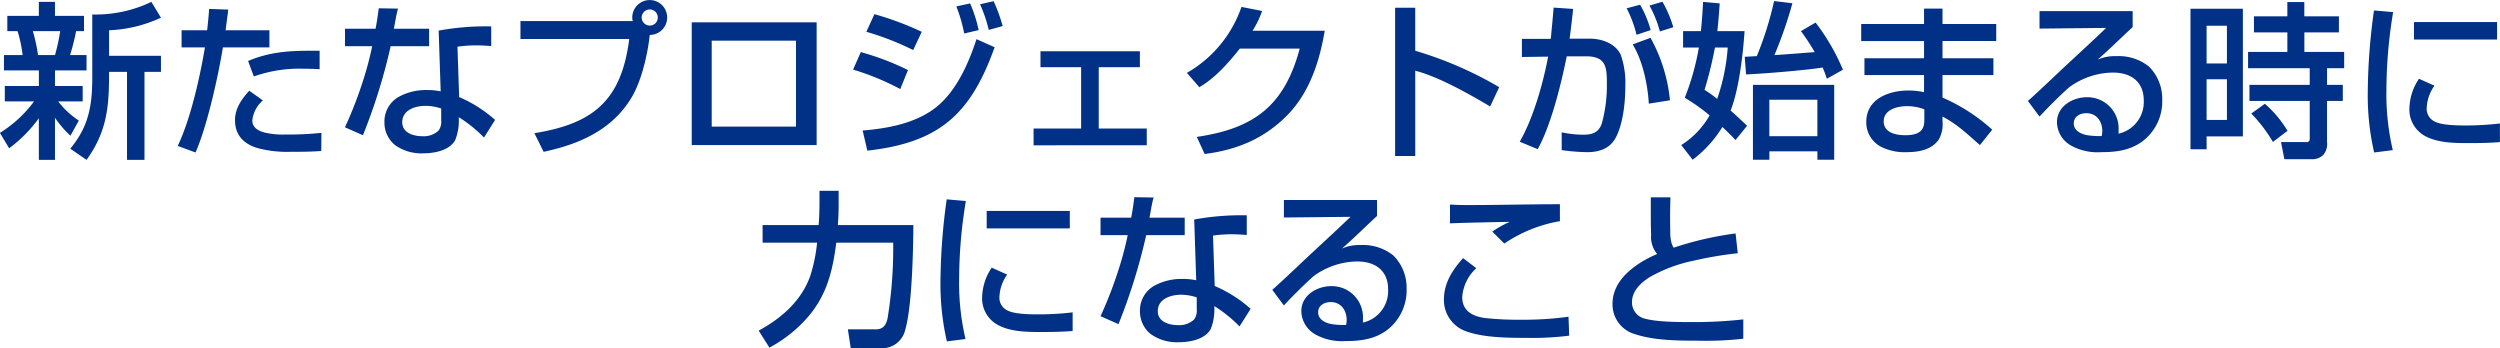 <svg xmlns="http://www.w3.org/2000/svg" width="476.437" height="66.37" viewBox="0 0 476.437 66.37">
  <defs>
    <style>
      .cls-1 {
        fill: #013087;
        fill-rule: evenodd;
      }
    </style>
  </defs>
  <path id="_02-interview--sec4--title-pc" data-name="02-interview--sec4--title-pc" class="cls-1" d="M511.107,3793.74a23.09,23.09,0,0,1-6.5,5.99l1.759,2.94a26.4,26.4,0,0,0,5.664-5.73v7.94h3.072v-8.03a19.219,19.219,0,0,0,2.944,3.42l1.6-2.88a16.361,16.361,0,0,1-3.936-3.65h4.671v-2.94h-5.279v-2.97h6.015v-2.92h-3.135a45.6,45.6,0,0,0,1.152-4.57h1.5v-2.91h-5.535v-2.66h-3.072v2.66H506.02v2.91h1.951a24.092,24.092,0,0,1,.96,4.57H505.38v2.92h6.655v2.97H505.54v2.94h5.567Zm24.19-15.96-1.823-3.01a24.645,24.645,0,0,1-11.264,2.4v11.9c0,5.41-.64,9.41-4.191,13.67l3.1,2.14c3.712-5.15,4.288-9.73,4.288-15.9v-0.87h3.424v16.77h3.328v-16.77H535.3v-3.07H525.41v-4.86A25.978,25.978,0,0,0,535.3,3777.78Zm-19.2,2.56a37.613,37.613,0,0,1-.992,4.57h-3.232a31.514,31.514,0,0,0-.992-4.57H516.1Zm28-.16h-4.864v3.26h4.448c-0.96,5.7-2.72,13.6-5.184,18.78l3.392,1.25c2.208-4.99,4.32-14.53,5.216-20.03h8.863v-3.26h-8.351c0.16-1.31.352-2.63,0.512-3.94l-3.648-.13C544.387,3777.46,544.259,3778.83,544.1,3780.18Zm7.808,5.85,1.087,2.95a26.037,26.037,0,0,1,9.568-1.47q1.488,0,2.976.09v-3.52h-1.664C559.682,3784.08,555.97,3784.31,551.907,3786.03Zm0.223,5.67c-1.439,1.56-2.719,3.39-2.719,5.6,0,3.04,1.856,4.57,4.223,5.31a21.6,21.6,0,0,0,6.3.73c1.984,0,3.936,0,5.92-.16l0.031-3.45a63.173,63.173,0,0,1-6.911.32,15.207,15.207,0,0,1-3.968-.39c-1.28-.35-2.3-1.02-2.3-2.3a5.9,5.9,0,0,1,2.016-3.81Zm24.065-11.81h-5.824v3.33h5.184a60.745,60.745,0,0,1-1.76,6.62,77.52,77.52,0,0,1-3.424,8.83l3.424,1.51a109.787,109.787,0,0,0,5.28-16.96H586.4v-3.33h-6.719c0.256-1.18.448-2.72,0.8-3.84l-3.68-.06C576.643,3777.3,576.451,3778.61,576.2,3779.89Zm22.046-.45a50.319,50.319,0,0,0-10.015.8l0.384,11.58a12.087,12.087,0,0,0-2.624-.25,10.77,10.77,0,0,0-5.343,1.28,5.392,5.392,0,0,0-2.752,4.89,5.518,5.518,0,0,0,1.984,4.29,8.62,8.62,0,0,0,5.439,1.6c2.08,0,5.024-.54,6.08-2.56a10.076,10.076,0,0,0,.672-4.03v-0.29a25.607,25.607,0,0,1,4.8,3.87l2.111-3.36a25.258,25.258,0,0,0-6.847-4.35l-0.32-9.6a23.688,23.688,0,0,1,3.68-.25c0.928,0,1.856.06,2.751,0.13v-3.75Zm-9.535,15.65v2.24a2.856,2.856,0,0,1-.512,1.98,4.126,4.126,0,0,1-3.072,1.06c-1.663,0-3.839-.61-3.839-2.66,0-2.37,2.528-3.13,4.447-3.13A9.377,9.377,0,0,1,588.706,3795.09Zm39.744-14.02a3.325,3.325,0,1,0-3.328-3.32,2.319,2.319,0,0,0,.1.67H603.811v3.42h20.735c-1.5,11.65-6.752,16.13-18.079,17.95l1.76,3.55c6.784-1.44,13.055-4.16,16.767-10.36C626.882,3789.84,628.066,3784.72,628.45,3781.07Zm0-4.86a1.534,1.534,0,0,1,1.535,1.54,1.513,1.513,0,0,1-1.535,1.53,1.534,1.534,0,0,1-1.536-1.53A1.556,1.556,0,0,1,628.45,3776.21Zm8,2.46v23.39h23.807v-23.39H636.451Zm19.871,3.49v16.38H640.259v-16.38h16.063Zm37.663-7.52-2.591.58a26.1,26.1,0,0,1,1.664,4.89l2.655-.73A31.32,31.32,0,0,0,693.985,3774.64Zm-4.479.42-2.624.57a29.031,29.031,0,0,1,1.5,5.16l2.752-.64A26.11,26.11,0,0,0,689.506,3775.06Zm-18.239,2.05-1.536,3.36a52.682,52.682,0,0,1,8.928,3.48l1.631-3.48A58.786,58.786,0,0,0,671.267,3777.11Zm-1.344,26.01c13.7-1.54,19.679-6.91,24.254-19.71l-3.455-1.54c-1.5,4.61-3.84,9.92-7.712,12.99-3.839,3.04-9.215,4.04-13.983,4.42Zm-1.248-18.78-1.472,3.33a49.882,49.882,0,0,1,8.992,3.71l1.472-3.62A50.492,50.492,0,0,0,668.675,3784.34Zm34.24-.16v3.04h7.744v11.68H701.6v3.2H723.17v-3.2h-9.152v-11.68h7.84v-3.04H702.915Zm40.416-3.91a17.881,17.881,0,0,0,1.823-3.77l-3.935-.77a23.174,23.174,0,0,1-10.4,12.57l2.368,2.72c2.976-1.69,5.6-4.67,7.712-7.35h11.423c-2.912,10.87-8.671,15.23-19.615,16.83l1.5,3.26c6.08-.77,11.327-2.91,15.711-7.36,4.256-4.32,6.176-10.24,7.168-16.13H743.331Zm27.168-4.38v28.25h3.84v-16.25c4.351,1.09,10.367,4.48,14.271,6.81l1.727-3.68a71.737,71.737,0,0,0-16-6.94v-8.19H770.5Zm50.943-1.15-2.464.73a21.749,21.749,0,0,1,1.984,4.93l2.559-.8A22.518,22.518,0,0,0,821.442,3774.74Zm-4.256.57-2.56.68a22.346,22.346,0,0,1,1.888,5.05l2.688-.89A20.133,20.133,0,0,0,817.186,3775.31Zm-17.023,6.5h-5.5v3.46l4.992-.07c-0.928,5.06-2.848,11.78-5.407,16.22l3.423,1.41c2.56-4.57,4.48-12.48,5.536-17.69h3.648c3.871,0,4,2.08,4,5.24a26.662,26.662,0,0,1-.992,7.65c-0.608,1.67-1.823,2.05-3.455,2.05a20.058,20.058,0,0,1-4.16-.45v3.39a39.332,39.332,0,0,0,4.832.39c2.239,0,4.319-.64,5.439-2.72,1.44-2.63,1.856-6.85,1.856-9.86a16.177,16.177,0,0,0-.864-5.95c-1.024-2.21-3.616-3.1-5.919-3.1h-3.84c0.256-1.86.48-3.78,0.672-5.67l-3.712-.25C800.547,3777.84,800.355,3779.83,800.163,3781.81Zm19.007-.19-3.392,1.25c1.92,3.16,2.848,7.61,3.072,11.29l4.031-.64A30.612,30.612,0,0,0,819.17,3781.62Zm20.257,3.49c-0.768.03-1.536,0.09-2.3,0.12l0.256,3.36c3.327-.13,11.423-0.8,14.591-1.31a17.968,17.968,0,0,1,.8,2.14l3.071-1.72a40.053,40.053,0,0,0-5.215-8.99l-2.784,1.63a42.808,42.808,0,0,1,2.624,4c-2.56.19-5.12,0.41-7.68,0.57a80,80,0,0,0,3.424-9.88l-3.488-.42A63.888,63.888,0,0,1,839.427,3785.11Zm-10.656-4.77H825.38v3.13h3.007a47.911,47.911,0,0,1-2.687,9.57,34.9,34.9,0,0,1,4.735,3.36,16.05,16.05,0,0,1-5.407,5.66l2.175,2.79a22.472,22.472,0,0,0,5.664-6.24q1.3,1.2,2.5,2.49l2.208-2.72c-1.024-.99-2.08-1.95-3.136-2.91,1.6-4.06,2.368-10.75,2.656-15.13h-5.184c0.192-1.76.32-3.52,0.448-5.28l-3.168-.29C829.091,3776.63,828.963,3778.48,828.771,3780.34Zm3.1,12.92a21.206,21.206,0,0,0-2.4-1.72,78.357,78.357,0,0,0,1.984-8.07h2.432A37.729,37.729,0,0,1,831.875,3793.26Zm22.3-2.68H838.691v14.27h3.135v-1.6h9.152v1.6h3.2v-14.27Zm-3.2,2.84v6.95h-9.152v-6.95h9.152Zm8.353-14.43v3.24H871.3v3.29h-11.36v3.2H871.3v3.26a13.484,13.484,0,0,0-2.976-.32c-3.712,0-8.032,1.57-8.032,5.99a5.231,5.231,0,0,0,2.752,4.7,9.979,9.979,0,0,0,4.9,1.06c2.3,0,4.8-.42,6.175-2.43a5.931,5.931,0,0,0,.7-3.43v-0.93c2.912,1.54,4.7,3.33,7.136,5.44l2.336-2.94a34.667,34.667,0,0,0-9.472-6.11v-4.29h9.7v-3.2h-9.7v-3.29h10.24v-3.24h-10.24v-2.94H871.3v2.94H859.331Zm12.032,16.26v1.79c0,1.41-.1,3.14-3.616,3.14-1.728,0-4.128-.45-4.128-2.63,0-2.3,2.656-2.91,4.48-2.91A9.24,9.24,0,0,1,871.363,3795.25Zm21.952-18.72v3.33l12.7-.13c-2.335,2.24-4.7,4.42-7.071,6.62-2.624,2.43-5.184,4.93-7.84,7.3l2.208,2.97c1.792-1.92,3.648-3.77,5.632-5.56a14.332,14.332,0,0,1,8.351-2.82c3.424,0,5.888,1.7,5.888,5.34a6.188,6.188,0,0,1-4.8,6.31v-0.67a5.942,5.942,0,0,0-6.015-6.28c-2.752,0-5.728,1.73-5.728,4.77a5.219,5.219,0,0,0,2.816,4.51,10.448,10.448,0,0,0,5.567,1.19c2.816,0,5.472-.32,7.808-1.99a9.522,9.522,0,0,0,3.872-7.93,8.7,8.7,0,0,0-2.5-6.37,9.2,9.2,0,0,0-6.208-2.01,8.18,8.18,0,0,0-3.616.67c2.3-1.99,4.448-4.16,6.688-6.21v-3.04H893.315Zm11.839,23.81a15.512,15.512,0,0,1-2.719-.16c-1.152-.2-2.592-0.84-2.592-2.24,0-1.35,1.216-1.96,2.4-1.96,1.983,0,3.039,1.6,3.039,3.4A4.65,4.65,0,0,1,905.154,3800.34Zm45.215-19.75v-3.07h-6.591v-2.72h-3.232v2.72h-6.367v3.07h6.367v3.72h-7.487v3.1H944.8v3.17H933.315v3.07H944.8v7.33a0.568,0.568,0,0,1-.7.51H939.33l0.64,3.26h5.152a2.951,2.951,0,0,0,2.24-.8,3.158,3.158,0,0,0,.736-2.46v-7.84h3.007v-3.07H948.1v-3.17h3.263v-3.1h-7.583v-3.72h6.591Zm-28.285-4.51v26.78h3.071v-2.46h6.912v-24.32h-9.983Zm6.943,3.23v7.2h-3.872v-7.2h3.872Zm0,10.21v7.74h-3.872v-7.74h3.872Zm7.231,4.67-2.591,1.86a27.785,27.785,0,0,1,4.127,5.41l2.784-2.12A21.661,21.661,0,0,0,936.258,3794.19Zm20.8-17.79a116.411,116.411,0,0,0-1.184,15.26,48.706,48.706,0,0,0,1.216,11.81l3.552-.45a46.612,46.612,0,0,1-1.216-11.55,91.333,91.333,0,0,1,1.28-14.75Zm7.616,2.21v3.33h15.839v-3.33H964.675Zm0.96,10.81a10.486,10.486,0,0,0-1.824,5.54,5.756,5.756,0,0,0,2.56,5.12c2.527,1.6,5.951,1.6,8.831,1.6,1.952,0,3.9-.03,5.856-0.19v-3.55a56.047,56.047,0,0,1-6.464.38c-1.632,0-4.608-.03-5.952-0.74a2.689,2.689,0,0,1-1.535-2.65,7.893,7.893,0,0,1,1.471-4.19Zm-305.28,31.24a31.02,31.02,0,0,1-1.344,6.46c-1.76,4.74-5.472,7.94-9.791,10.3l2.047,3.24a25.8,25.8,0,0,0,7.328-5.83c3.616-4.19,4.736-8.8,5.408-14.17H674.85v1.05a82.834,82.834,0,0,1-1.056,13.25c-0.256,1.28-.768,2.21-2.24,2.21H666.21l0.544,3.61h5.92a4.517,4.517,0,0,0,4.448-3.45c1.311-4.42,1.535-15.07,1.567-20.03h-14.4c0.128-1.35.16-2.72,0.16-4.07v-2.46H660.8v2.3c0,1.09-.064,3.17-0.16,4.23H649.956v3.36h10.4Zm24.7-8.26a116.411,116.411,0,0,0-1.184,15.26,48.706,48.706,0,0,0,1.216,11.81l3.552-.45a46.612,46.612,0,0,1-1.216-11.55,91.333,91.333,0,0,1,1.28-14.75Zm7.616,2.21v3.33h15.839v-3.33H692.675Zm0.96,10.81a10.486,10.486,0,0,0-1.824,5.54,5.756,5.756,0,0,0,2.56,5.12c2.527,1.6,5.951,1.6,8.831,1.6,1.952,0,3.9-.03,5.856-0.19v-3.55a56.047,56.047,0,0,1-6.464.38c-1.632,0-4.608-.03-5.952-0.74a2.689,2.689,0,0,1-1.535-2.65,7.893,7.893,0,0,1,1.471-4.19Zm26.56-9.53h-5.824v3.33h5.184a60.745,60.745,0,0,1-1.76,6.62,77.52,77.52,0,0,1-3.424,8.83l3.424,1.51a109.787,109.787,0,0,0,5.28-16.96H730.4v-3.33h-6.719c0.256-1.18.448-2.72,0.8-3.84l-3.68-.06C720.643,3813.3,720.451,3814.61,720.2,3815.89Zm22.046-.45a50.319,50.319,0,0,0-10.015.8l0.384,11.58a12.087,12.087,0,0,0-2.624-.25,10.77,10.77,0,0,0-5.343,1.28,5.392,5.392,0,0,0-2.752,4.89,5.518,5.518,0,0,0,1.984,4.29,8.62,8.62,0,0,0,5.439,1.6c2.08,0,5.024-.54,6.08-2.56a10.076,10.076,0,0,0,.672-4.03v-0.29a25.607,25.607,0,0,1,4.8,3.87l2.111-3.36a25.258,25.258,0,0,0-6.847-4.35l-0.32-9.6a23.688,23.688,0,0,1,3.68-.25c0.928,0,1.856.06,2.751,0.13v-3.75Zm-9.535,15.65v2.24a2.856,2.856,0,0,1-.512,1.98,4.126,4.126,0,0,1-3.072,1.06c-1.663,0-3.839-.61-3.839-2.66,0-2.37,2.528-3.13,4.447-3.13A9.377,9.377,0,0,1,732.706,3831.09Zm16.609-18.56v3.33l12.7-.13c-2.335,2.24-4.7,4.42-7.071,6.62-2.624,2.43-5.184,4.93-7.84,7.3l2.208,2.97c1.792-1.92,3.648-3.77,5.632-5.56a14.332,14.332,0,0,1,8.351-2.82c3.424,0,5.888,1.7,5.888,5.34a6.188,6.188,0,0,1-4.8,6.31v-0.67a5.942,5.942,0,0,0-6.015-6.28c-2.752,0-5.728,1.73-5.728,4.77a5.219,5.219,0,0,0,2.816,4.51,10.448,10.448,0,0,0,5.567,1.19c2.816,0,5.472-.32,7.808-1.99a9.522,9.522,0,0,0,3.872-7.93,8.7,8.7,0,0,0-2.5-6.37,9.2,9.2,0,0,0-6.208-2.01,8.18,8.18,0,0,0-3.616.67c2.3-1.99,4.448-4.16,6.688-6.21v-3.04H749.315Zm11.839,23.81a15.512,15.512,0,0,1-2.719-.16c-1.152-.2-2.592-0.84-2.592-2.24,0-1.35,1.216-1.96,2.4-1.96,1.983,0,3.039,1.6,3.039,3.4A4.65,4.65,0,0,1,761.154,3836.34Zm19.809-22.95v3.59c1.568-.1,9.472-0.26,11.391-0.29a19.643,19.643,0,0,0-3.327,1.86l2.3,2.27a26.941,26.941,0,0,1,10.591-4.26v-3.23c-5.888,0-11.807.16-17.7,0.16C783.139,3813.49,782.051,3813.46,780.963,3813.39Zm2.5,10.21c-2.016,2.24-3.648,4.74-3.648,7.87a6.315,6.315,0,0,0,4.064,6.02c3.392,1.28,8.128,1.31,11.775,1.31a55.2,55.2,0,0,0,8.032-.42l-0.128-3.61a62.648,62.648,0,0,1-9.184.57,57.45,57.45,0,0,1-6.719-.32c-2.336-.32-4.352-1.31-4.352-4a8.227,8.227,0,0,1,2.688-5.5Zm35.776-11.58v2.91c0,1.38,0,2.78.064,4.16a5.138,5.138,0,0,0,1.152,3.74,20.011,20.011,0,0,0-4.224,2.34c-2.368,1.73-4.288,4.09-4.288,7.13a5.9,5.9,0,0,0,4.416,5.83c3.584,1.18,8.255,1.21,12.127,1.21a61.685,61.685,0,0,0,8.384-.38v-3.68a85.1,85.1,0,0,1-10.016.51c-2.688,0-6.751-.03-9.023-0.73a3.18,3.18,0,0,1-2.176-3.04c0-1.96,1.344-3.49,3.328-4.77a28.2,28.2,0,0,1,8.479-3.17,69.8,69.8,0,0,1,8.352-1.41l-0.416-3.77a62.366,62.366,0,0,0-11.807,2.72,5.145,5.145,0,0,1-.384-0.83,8.2,8.2,0,0,1-.256-2.31c-0.032-1.05-.032-2.17-0.032-2.91,0-1.18.032-2.37,0.064-3.55h-3.744Z" transform="translate(-504.625 -3774.41)"/>
</svg>

